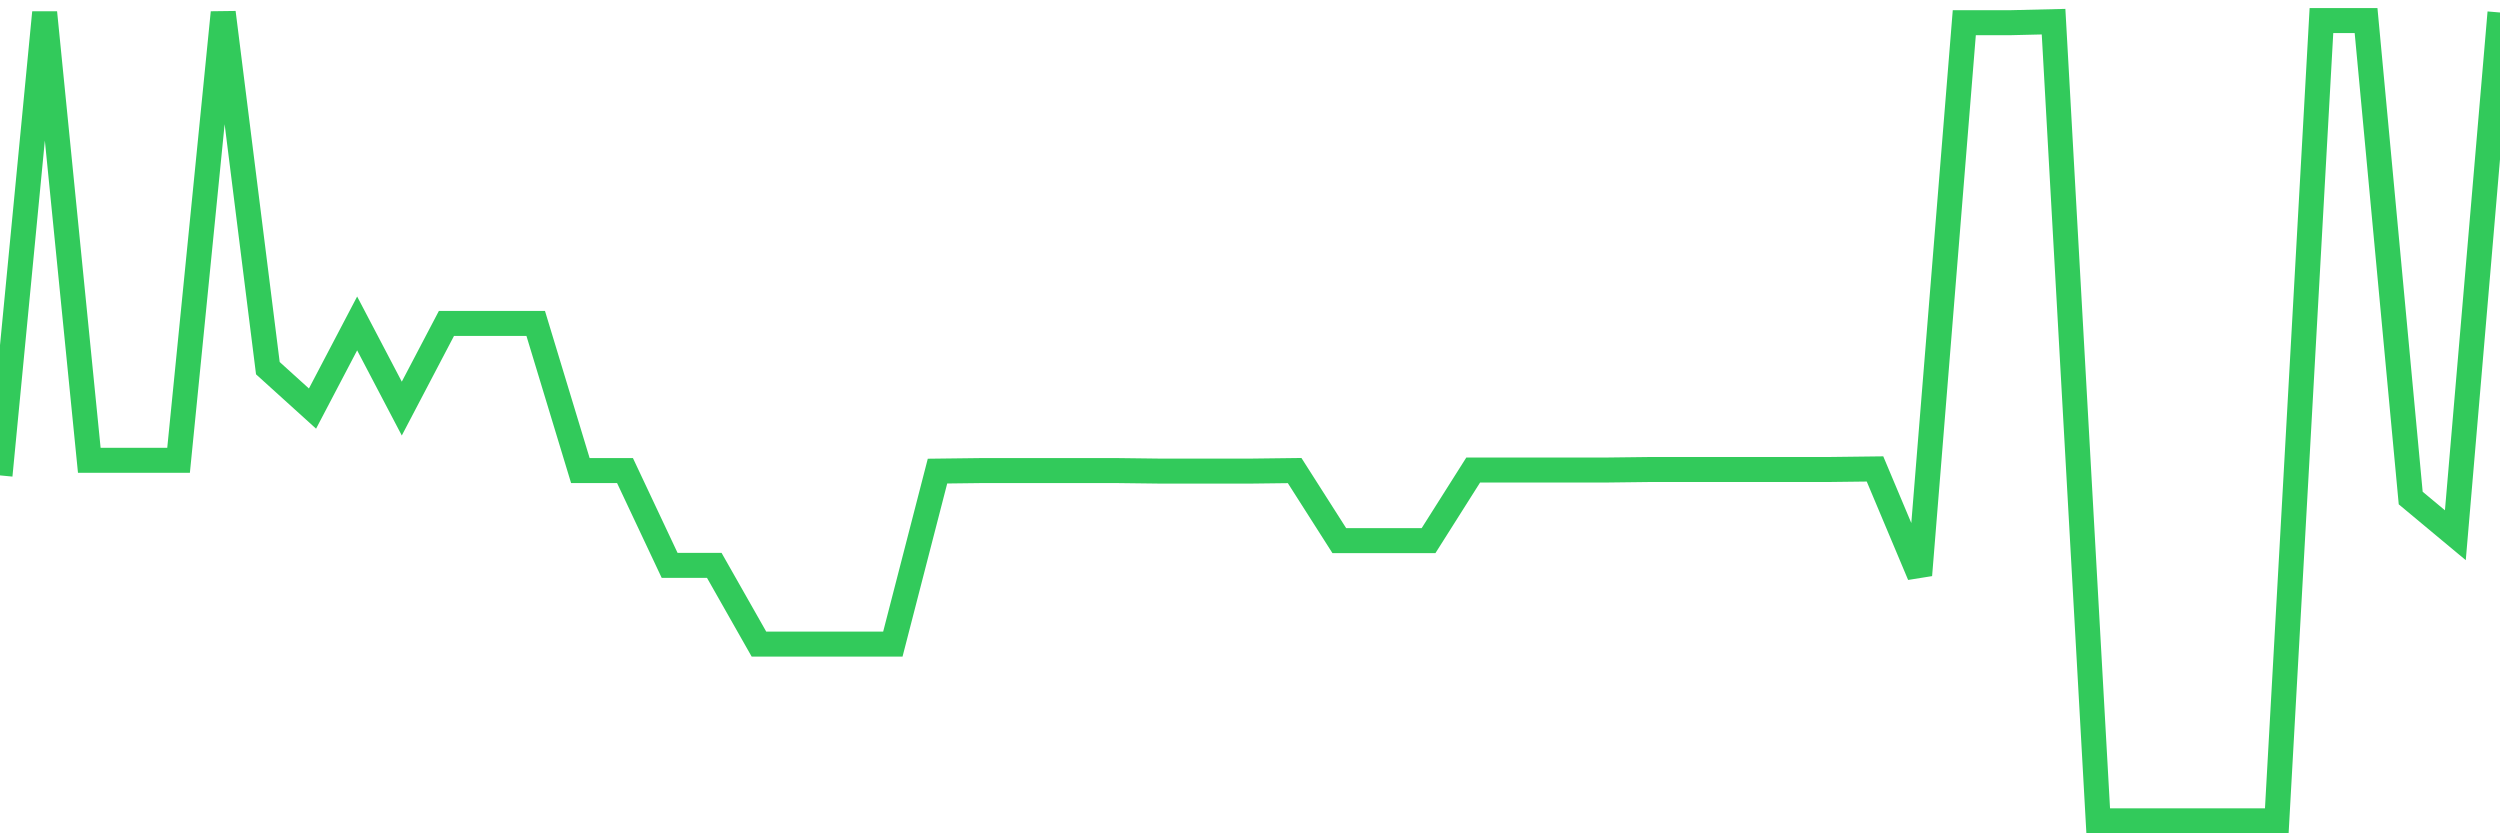 <svg
  xmlns="http://www.w3.org/2000/svg"
  xmlns:xlink="http://www.w3.org/1999/xlink"
  width="120"
  height="40"
  viewBox="0 0 120 40"
  preserveAspectRatio="none"
>
  <polyline
    points="0,22.819 2.143,0.6 4.286,22.095 6.429,22.095 8.571,22.095 10.714,0.6 12.857,17.672 15,19.612 17.143,15.525 19.286,19.612 21.429,15.525 23.571,15.525 25.714,15.525 27.857,22.587 30,22.587 32.143,27.139 34.286,27.139 36.429,30.916 38.571,30.916 40.714,30.916 42.857,30.916 45,22.613 47.143,22.587 49.286,22.587 51.429,22.587 53.571,22.587 55.714,22.613 57.857,22.613 60,22.613 62.143,22.587 64.286,25.949 66.429,25.949 68.571,25.949 70.714,22.561 72.857,22.561 75,22.561 77.143,22.561 79.286,22.535 81.429,22.535 83.571,22.535 85.714,22.535 87.857,22.535 90,22.509 92.143,27.605 94.286,1.091 96.429,1.091 98.571,1.04 100.714,39.4 102.857,39.4 105,39.4 107.143,39.4 109.286,39.4 111.429,0.988 113.571,0.988 115.714,23.906 117.857,25.691 120,0.6"
    fill="none"
    stroke="#32ca5b"
    stroke-width="1.2"
  >
  </polyline>
</svg>